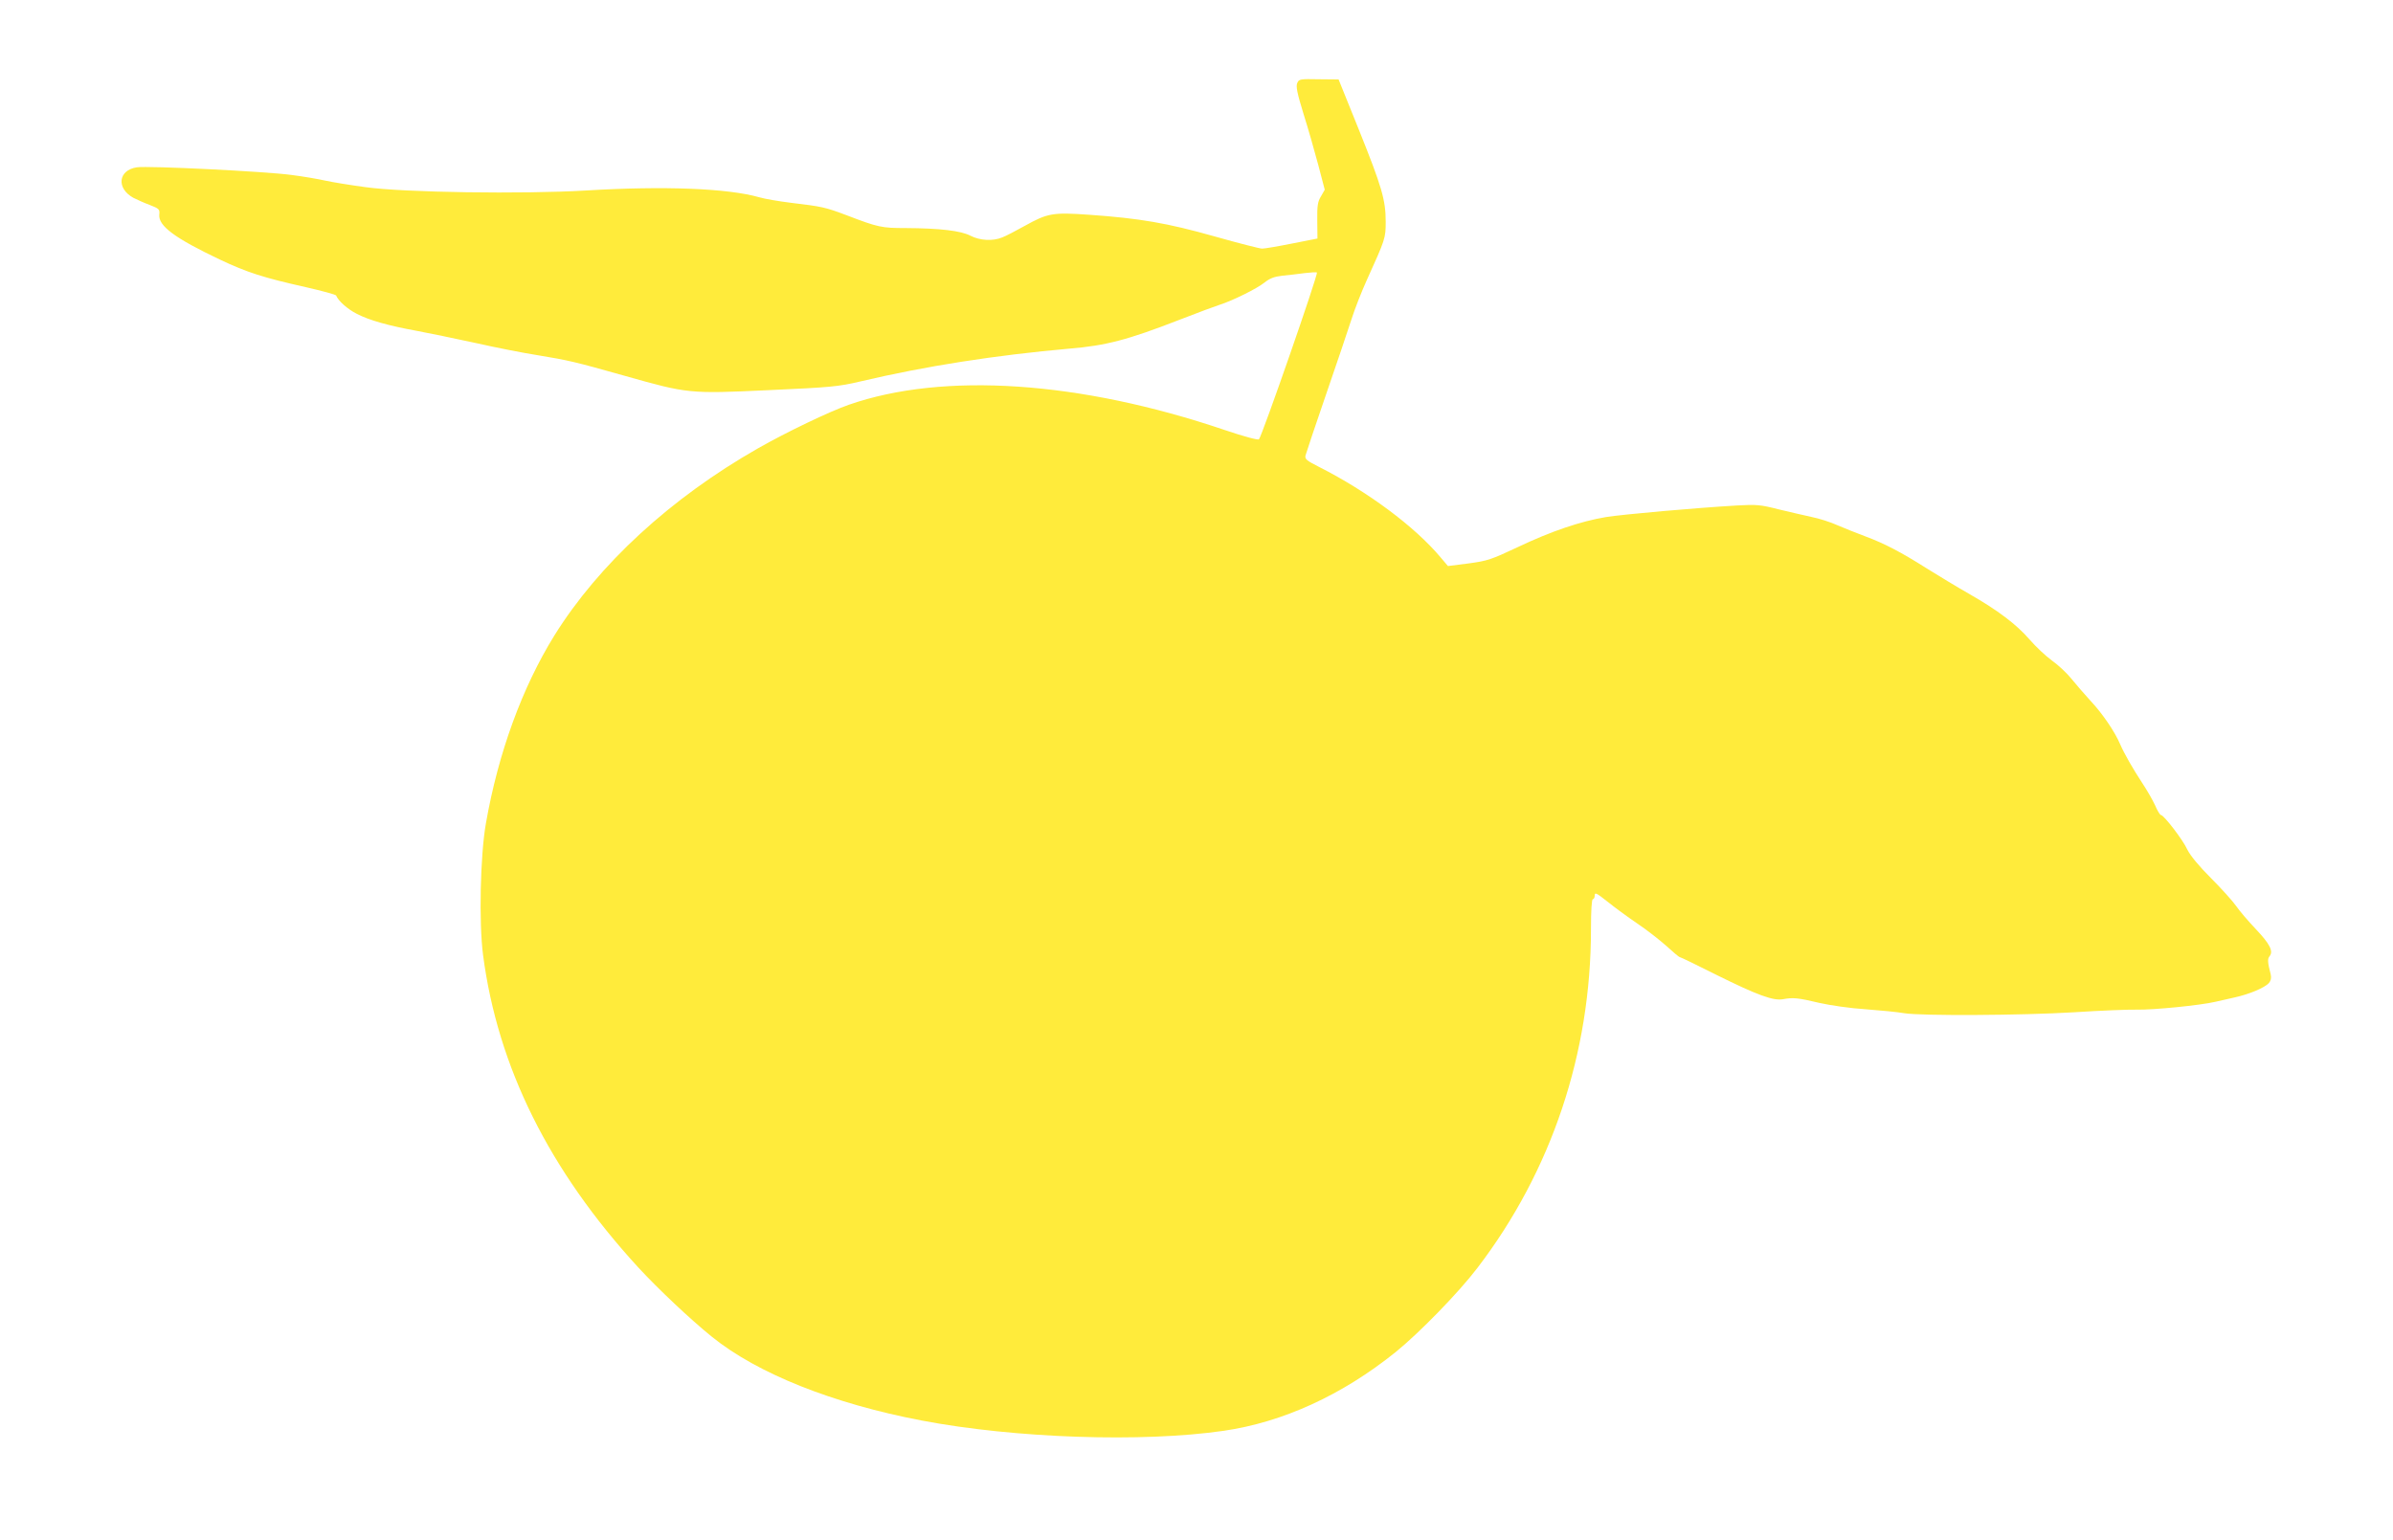 <?xml version="1.0" standalone="no"?>
<!DOCTYPE svg PUBLIC "-//W3C//DTD SVG 20010904//EN"
 "http://www.w3.org/TR/2001/REC-SVG-20010904/DTD/svg10.dtd">
<svg version="1.0" xmlns="http://www.w3.org/2000/svg"
 width="1280pt" height="824pt" viewBox="0 0 1280 824"
 preserveAspectRatio="xMidYMid meet">
<g transform="translate(0,824) scale(0.1,-0.1)"
fill="#ffeb3b" stroke="none">
<path d="M6939 7796 c-8 -17 -1 -54 34 -167 25 -79 60 -203 79 -274 l34 -130
-20 -35 c-18 -29 -21 -51 -20 -131 l1 -95 -137 -27 c-75 -15 -146 -27 -159
-27 -12 0 -126 29 -253 65 -255 72 -401 97 -670 116 -198 14 -224 9 -348 -60
-47 -26 -100 -54 -119 -61 -51 -21 -119 -17 -170 9 -51 27 -166 40 -346 41
-129 0 -148 4 -315 68 -117 44 -132 47 -298 67 -65 8 -142 21 -172 30 -169 48
-510 61 -925 36 -337 -20 -975 -11 -1181 18 -82 11 -179 27 -215 35 -35 8
-116 22 -179 30 -139 19 -768 50 -828 41 -100 -15 -111 -112 -19 -163 18 -9
57 -27 87 -38 52 -20 55 -24 52 -52 -6 -60 83 -126 323 -240 148 -70 233 -97
460 -148 88 -20 162 -40 163 -45 11 -28 61 -73 111 -98 68 -35 168 -63 321
-91 63 -12 205 -41 315 -65 110 -25 259 -54 330 -65 165 -27 203 -36 465 -110
340 -96 345 -97 773 -77 332 15 372 19 487 46 351 83 726 141 1120 176 195 16
313 47 588 154 97 38 195 74 217 81 69 22 198 86 238 118 29 23 52 32 95 37
31 3 85 9 120 14 34 4 64 6 66 3 8 -8 -294 -876 -310 -892 -5 -5 -78 14 -184
50 -773 262 -1503 311 -2009 135 -104 -36 -335 -147 -486 -233 -467 -266 -853
-621 -1090 -1002 -172 -278 -300 -628 -366 -1005 -30 -170 -38 -530 -15 -705
79 -599 353 -1150 830 -1670 106 -115 280 -279 394 -371 244 -197 646 -357
1122 -448 499 -95 1180 -118 1615 -55 317 46 634 191 920 421 126 102 337 318
438 451 396 518 607 1148 607 1812 0 100 4 160 10 160 6 0 10 9 10 20 0 18 10
13 68 -33 37 -30 108 -82 158 -116 51 -34 121 -89 157 -121 36 -33 68 -60 72
-60 4 0 91 -42 194 -94 222 -110 307 -141 359 -131 54 10 80 7 194 -20 58 -13
166 -29 248 -34 80 -6 172 -15 205 -21 91 -15 629 -12 910 5 138 9 288 15 335
14 87 -2 339 23 420 42 25 6 73 17 106 24 76 17 157 51 180 76 11 13 14 27 10
46 -17 66 -18 84 -6 98 21 26 2 65 -73 144 -40 42 -87 97 -105 123 -18 26 -79
94 -135 150 -67 67 -111 121 -127 153 -24 53 -126 185 -141 185 -5 0 -20 24
-32 53 -13 28 -44 82 -68 118 -50 76 -97 158 -119 209 -27 64 -94 163 -156
229 -33 36 -80 90 -104 120 -24 30 -71 74 -105 98 -33 24 -86 74 -118 111 -71
82 -170 157 -324 245 -65 37 -167 99 -228 137 -139 88 -226 133 -328 171 -44
16 -110 43 -148 59 -37 17 -100 37 -141 45 -40 9 -120 27 -177 41 -94 24 -116
26 -220 20 -222 -13 -607 -47 -701 -62 -137 -23 -293 -76 -470 -160 -145 -68
-162 -74 -265 -88 l-110 -14 -39 46 c-138 165 -391 353 -650 484 -67 34 -77
42 -73 61 3 12 52 159 110 327 58 168 119 349 136 402 17 54 54 148 82 210 99
218 101 224 101 312 0 117 -21 187 -143 491 l-109 270 -106 1 c-100 2 -106 1
-115 -20z"/>
</g>
</svg>
